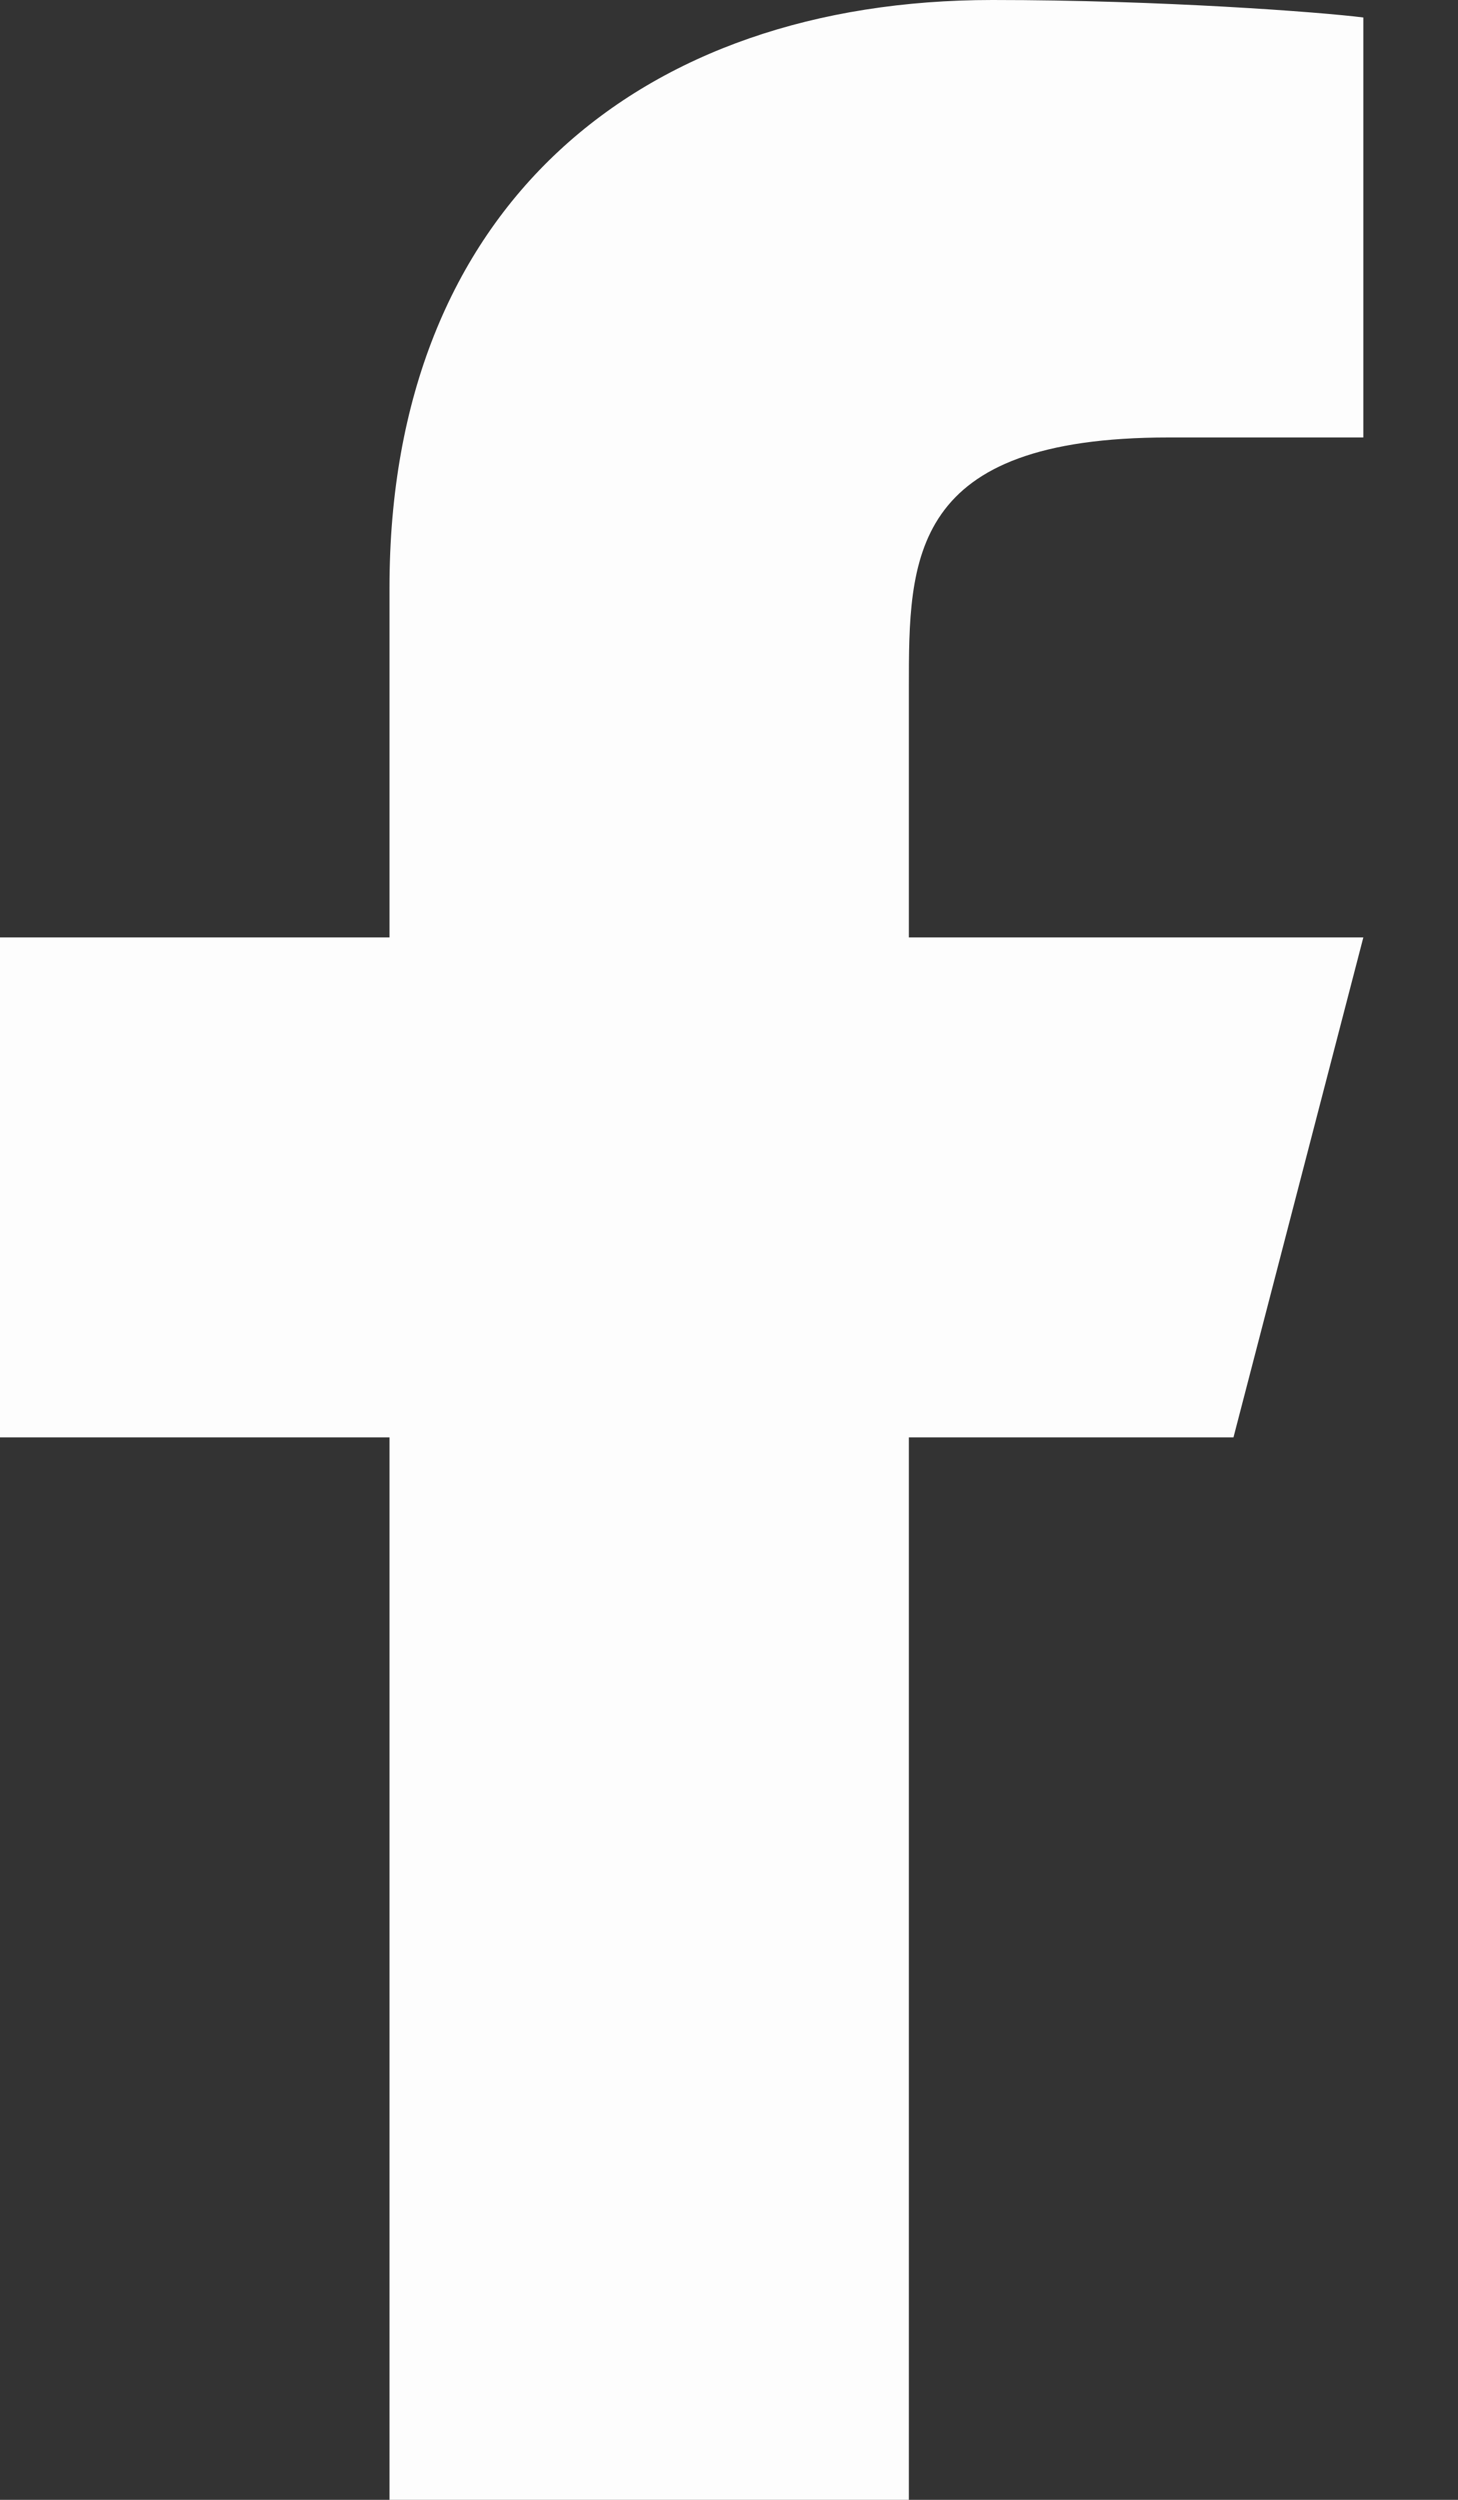 <svg width="14" height="24" viewBox="0 0 14 24" fill="none" xmlns="http://www.w3.org/2000/svg">
<rect x="0" y="0" width="14" height="24" fill="#333333" stroke="none"/>
<path d="M8.727 13.8H11.844L13.091 9H8.727V6.6C8.727 5.364 8.727 4.2 11.221 4.2H13.091V0.168C12.684 0.116 11.15 0 9.529 0C6.144 0 3.74 1.988 3.74 5.64V9H0V13.8H3.74V24H8.727V13.8Z" fill="#FDFDFD"/>
</svg>
